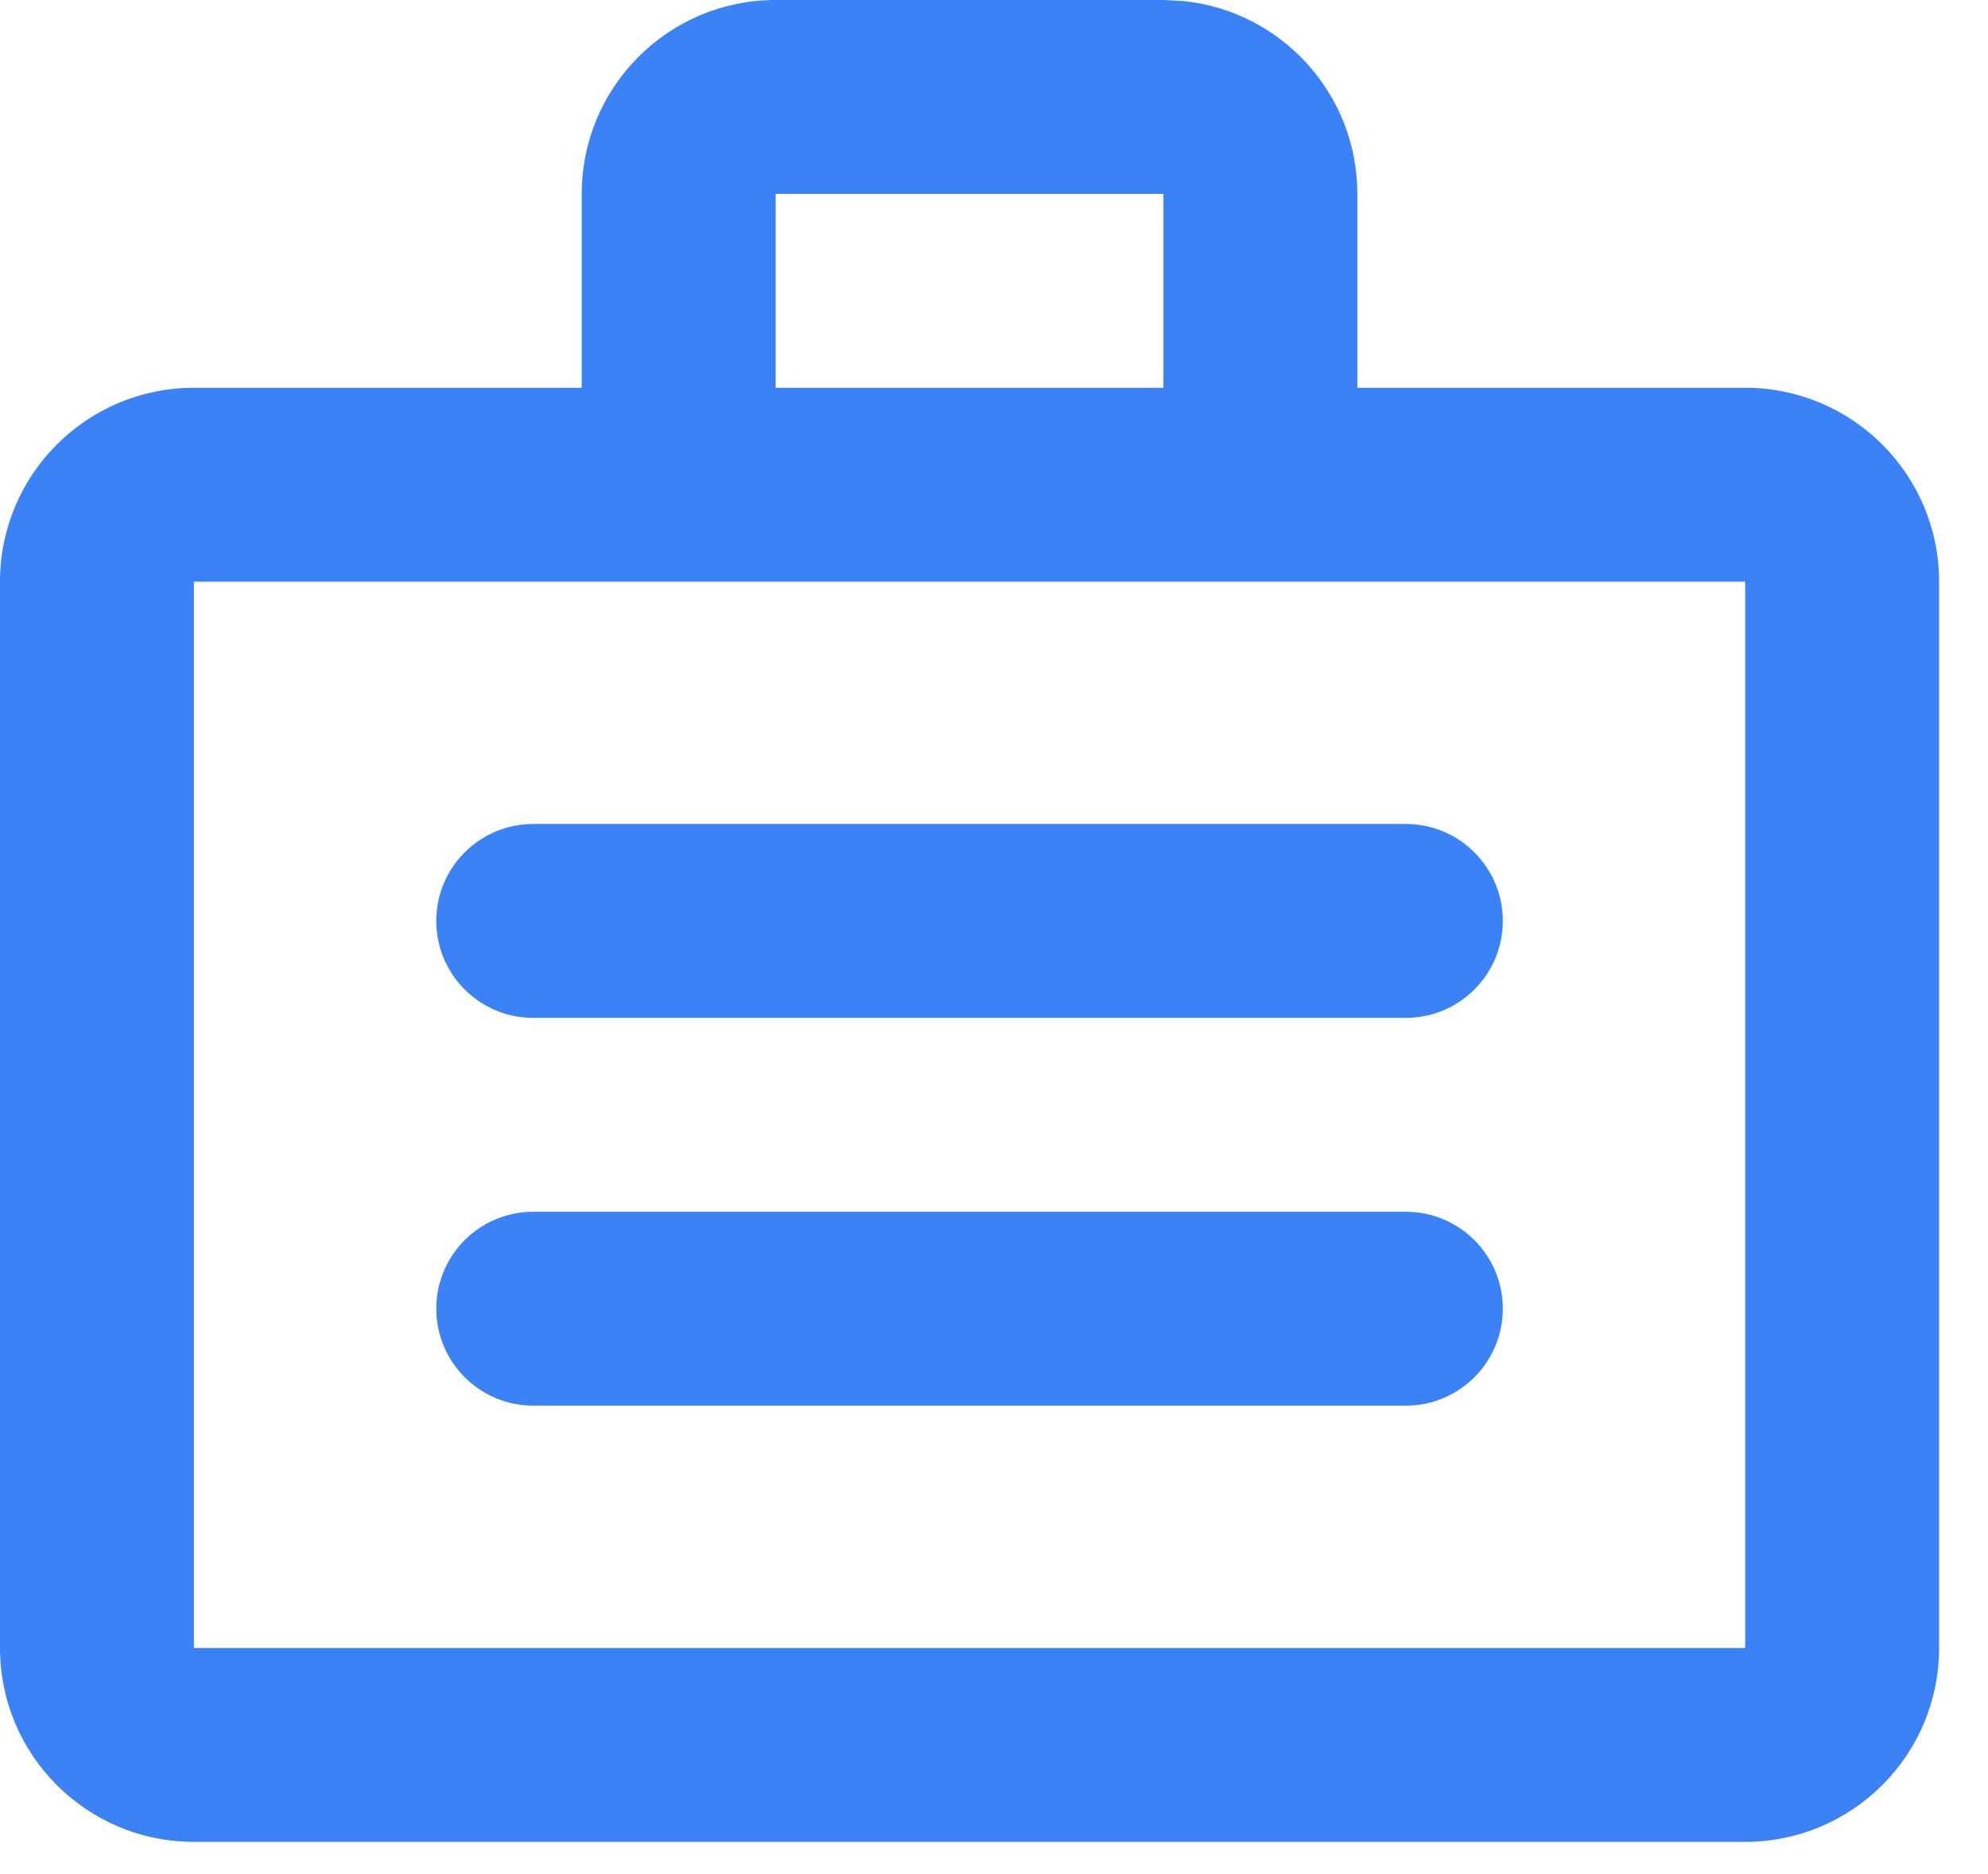<svg preserveAspectRatio="none" width="100%" height="100%" overflow="visible" style="display: block;" viewBox="0 0 35 33" fill="none" xmlns="http://www.w3.org/2000/svg">
<g id="briefcase">
<path id="Union" d="M20.832 0.018C22.553 0.193 23.897 1.646 23.897 3.414V6.828H30.725C32.611 6.828 34.139 8.356 34.139 10.242V29.018C34.139 30.904 32.611 32.432 30.725 32.432H3.414C1.528 32.432 0 30.904 0 29.018V10.242C0 8.356 1.528 6.828 3.414 6.828H10.242V3.414C10.242 1.528 11.77 0 13.656 0H20.483L20.832 0.018ZM3.414 29.018H30.725V10.242H3.414V29.018ZM24.751 21.337C25.694 21.337 26.458 22.101 26.458 23.044C26.458 23.986 25.694 24.751 24.751 24.751H9.388C8.445 24.751 7.681 23.986 7.681 23.044C7.681 22.101 8.445 21.337 9.388 21.337H24.751ZM24.751 14.509C25.694 14.509 26.458 15.273 26.458 16.216C26.458 17.159 25.694 17.923 24.751 17.923H9.388C8.445 17.923 7.681 17.159 7.681 16.216C7.681 15.273 8.445 14.509 9.388 14.509H24.751ZM13.656 6.828H20.483V3.414H13.656V6.828Z" fill="#3B82F6"/>
</g>
</svg>
